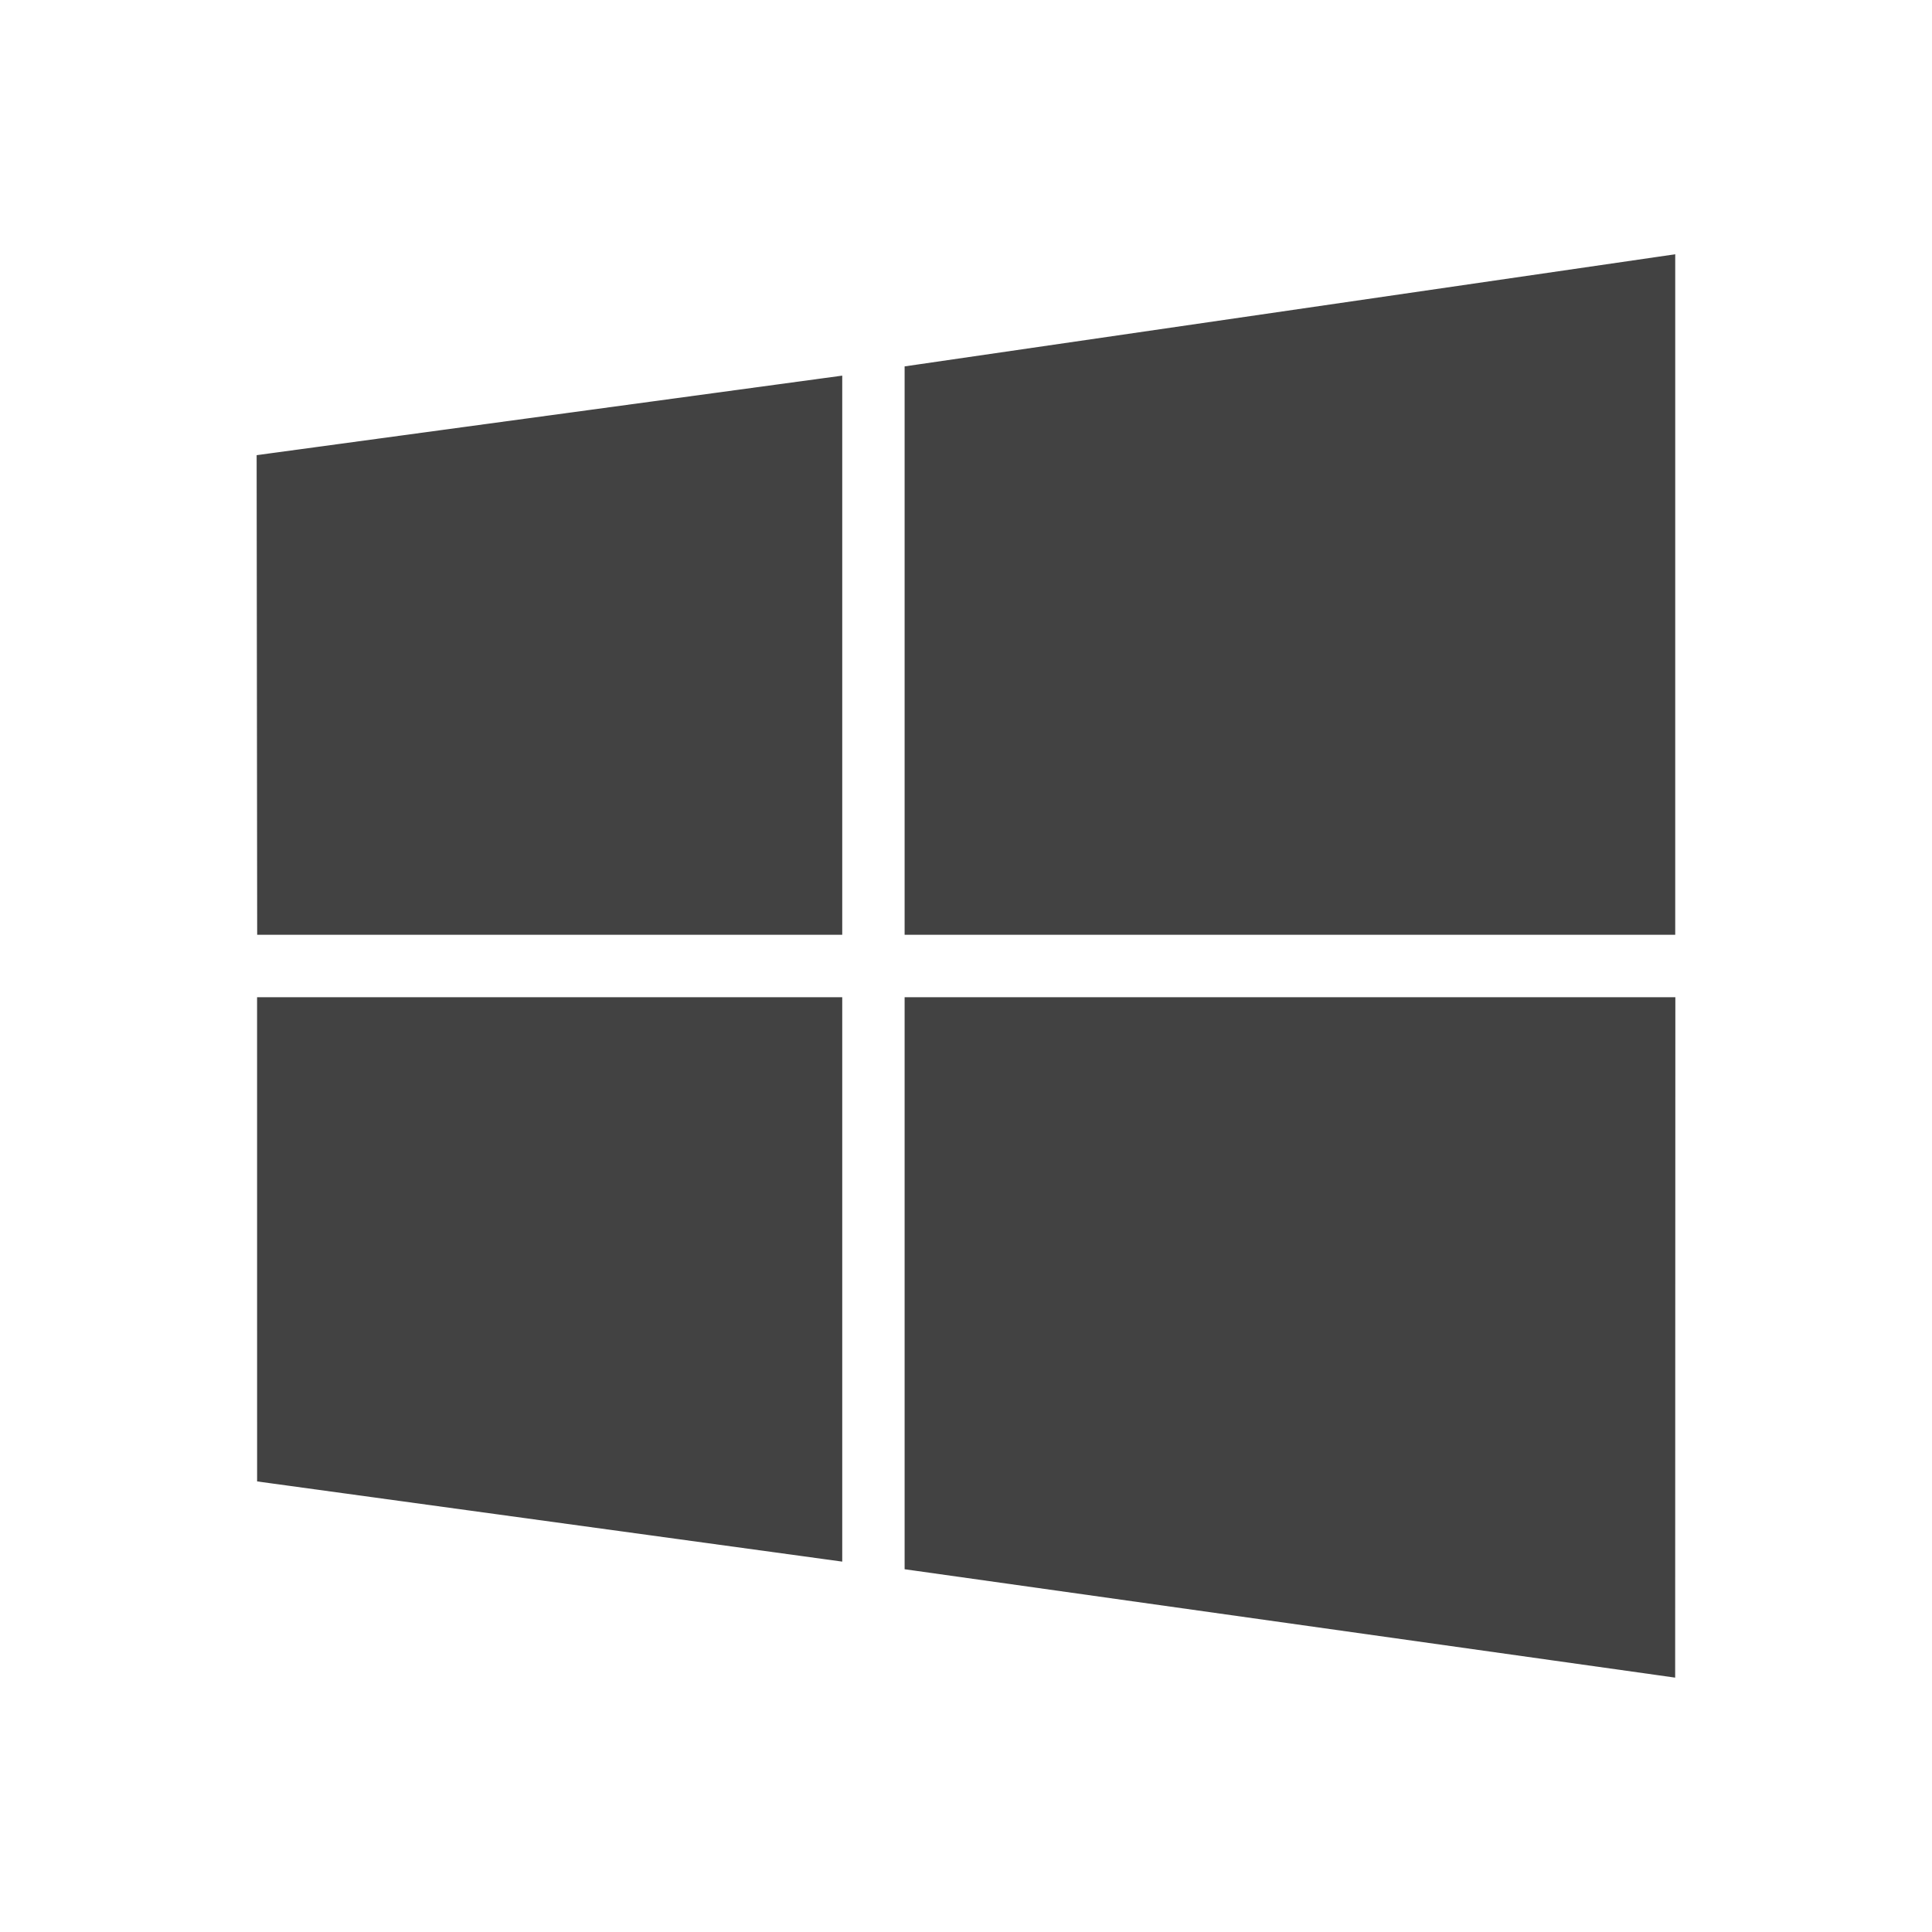 <?xml version="1.0" ?><!DOCTYPE svg  PUBLIC '-//W3C//DTD SVG 1.1//EN'  'http://www.w3.org/Graphics/SVG/1.1/DTD/svg11.dtd'><svg height="2048px" style="shape-rendering:geometricPrecision; text-rendering:geometricPrecision; image-rendering:optimizeQuality; fill-rule:evenodd; clip-rule:evenodd" viewBox="0 0 2048 2048" width="2048px" xml:space="preserve" xmlns="http://www.w3.org/2000/svg" xmlns:xlink="http://www.w3.org/1999/xlink"><defs><style type="text/css">
   <![CDATA[
    .fil1 {fill:none}
    .fil0 {fill:#424242;fill-rule:nonzero}
   ]]>
  </style></defs><g id="Layer_x0020_1"><polygon class="fil0" points="874.683,1652.89 286.354,1572.26 272.542,1570.36 272.541,1556.44 272.51,1073.07 272.51,1057.07 288.448,1057.07 876.807,1057.07 892.808,1057.07 892.808,1073.07 892.808,1637.08 892.808,1655.38 "/><polygon class="fil0" points="1775.94,1073.07 1775.74,1760 1775.74,1778.36 1757.62,1775.81 972.742,1665.39 958.929,1663.45 958.929,1649.58 958.929,1073.07 958.929,1057.07 974.93,1057.07 1760,1057.07 1775.94,1057.07 "/><polygon class="fil0" points="972.68,386.393 1757.55,272.188 1775.81,269.532 1775.81,288 1775.81,974.929 1775.81,990.929 1759.8,990.929 974.93,990.929 958.929,990.929 958.929,974.929 958.929,402.206 958.929,388.395 "/><polygon class="fil0" points="272.602,974.929 272.062,496.421 272.047,482.487 285.875,480.609 874.683,400.65 892.808,398.19 892.808,416.463 892.808,974.929 892.808,990.929 876.807,990.929 288.54,990.929 272.621,990.929 "/></g><rect class="fil1" height="2048" width="2048"/></svg>